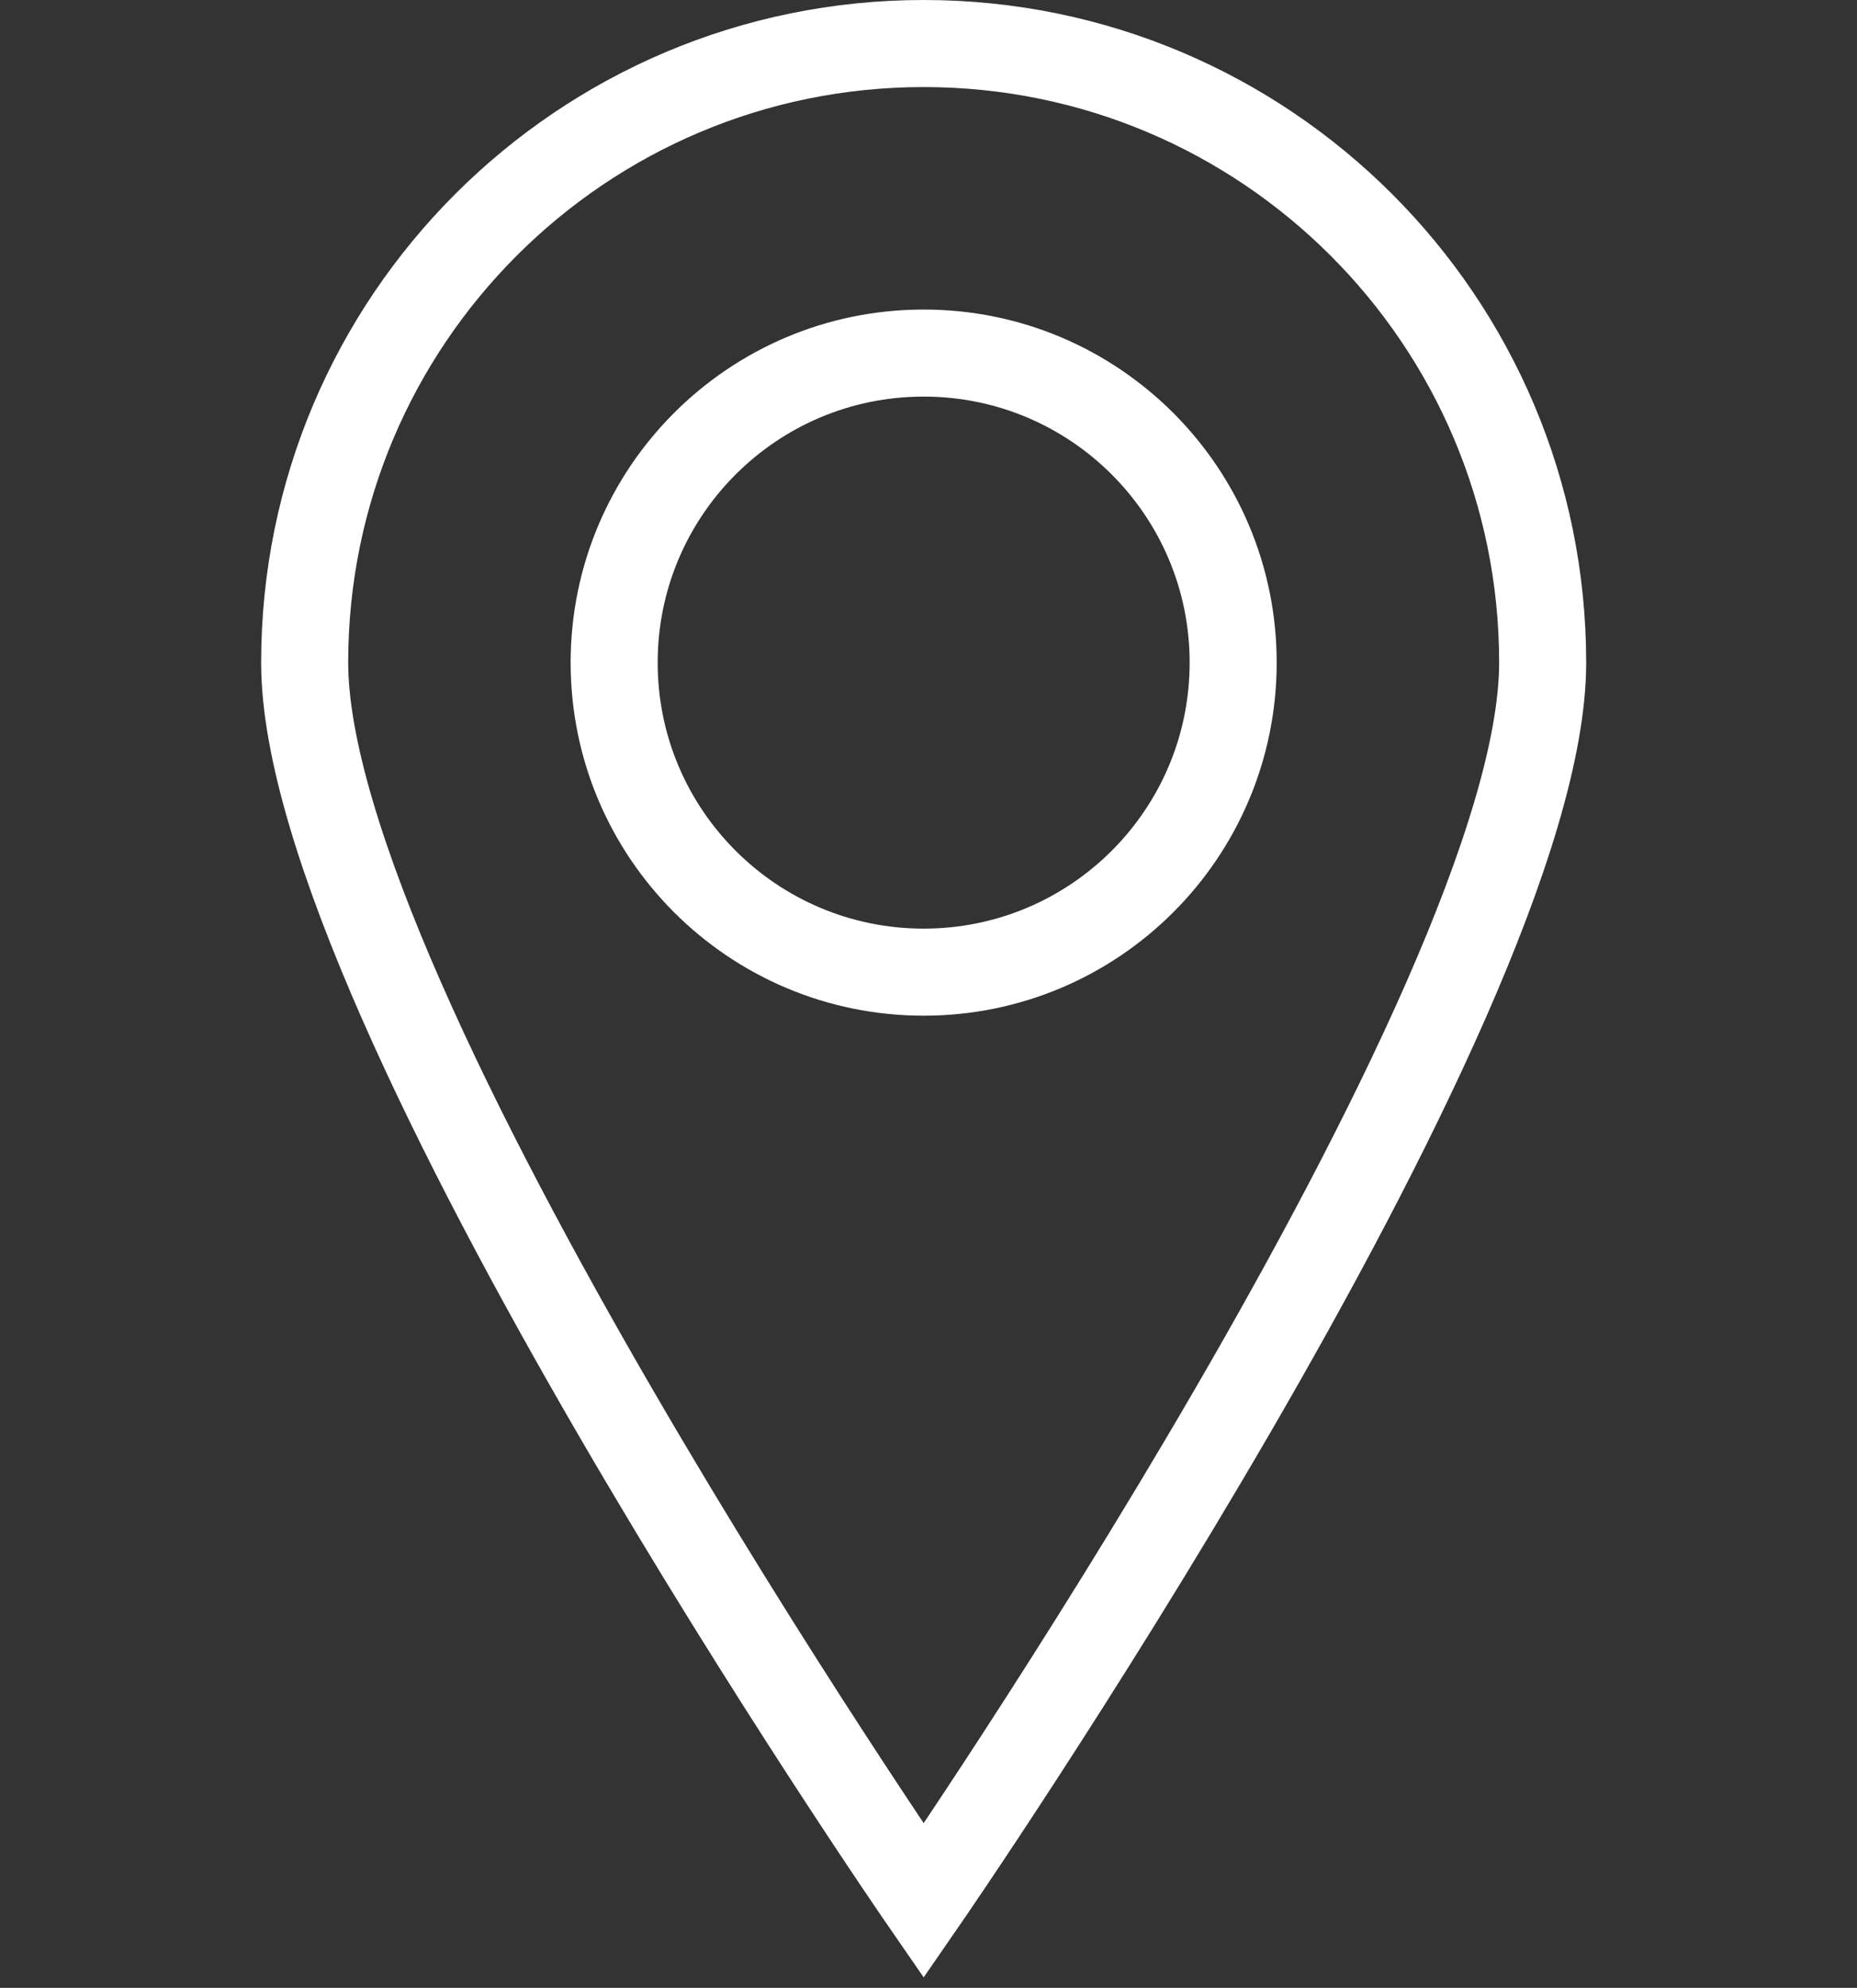 <svg width="128" height="137" viewBox="0 0 128 137" fill="none" xmlns="http://www.w3.org/2000/svg">
<rect x="0" y="0" width="128" height="137" fill="#333333" stroke="none"/>
<path d="M106.333 45.667C106.333 69.231 63.667 131 63.667 131C63.667 131 21 69.231 21 45.667C21 22.102 40.102 3 63.667 3C87.231 3 106.333 22.102 106.333 45.667Z" stroke="white" stroke-width="6"/>
<path d="M85 45.667C85 57.449 75.449 67 63.667 67C51.885 67 42.333 57.449 42.333 45.667C42.333 33.885 51.885 24.333 63.667 24.333C75.449 24.333 85 33.885 85 45.667Z" stroke="white" stroke-width="6"/>
</svg>
